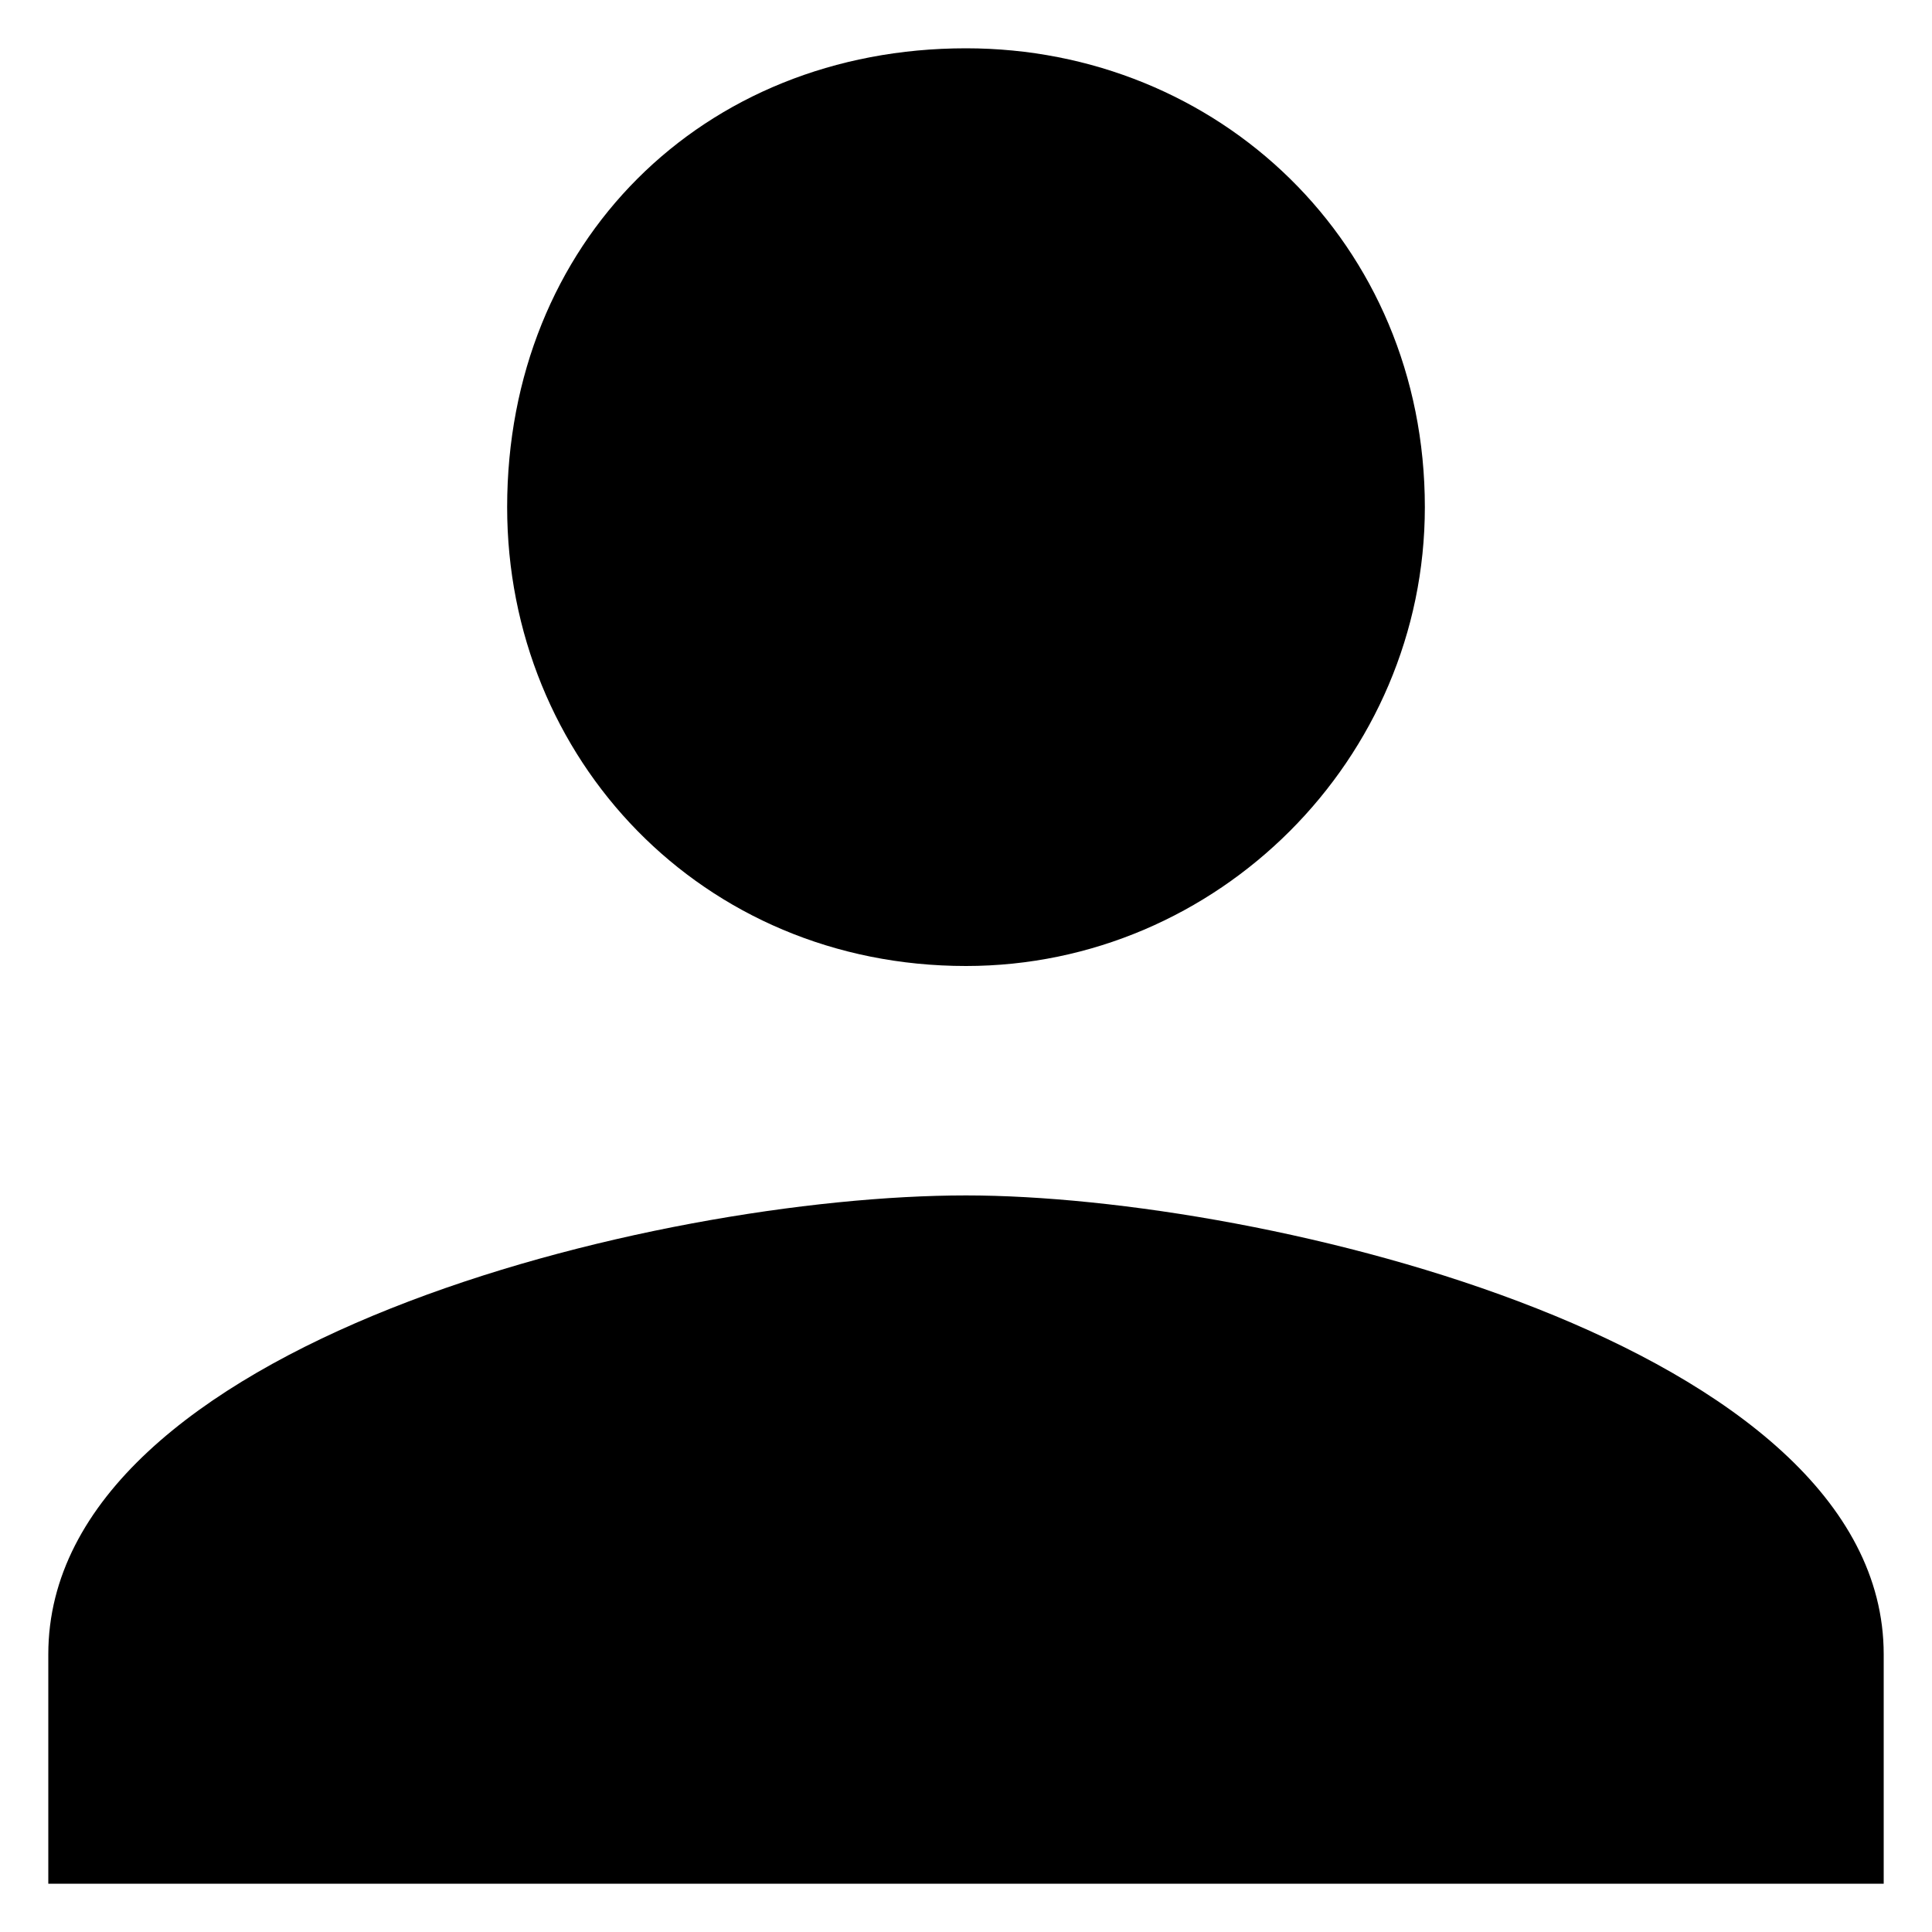 <svg xmlns="http://www.w3.org/2000/svg" version="1.1" xmlns:xlink="http://www.w3.org/1999/xlink" width="100%" height="100%" id="svgWorkerArea" viewBox="0 0 400 400" xmlns:artdraw="https://artdraw.muisca.co" style="background: white;"><defs id="defsdoc"><pattern id="patternBool" x="0" y="0" width="10" height="10" patternUnits="userSpaceOnUse" patternTransform="rotate(35)"><circle cx="5" cy="5" r="4" style="stroke: none;fill: #ff000070;"></circle></pattern></defs><g id="fileImp-305726797" class="cosito"><path id="pathImp-161177234" fill="#000000" class="grouped" d="M200 200C252.2 200 295 157.1 295 105 295 50.3 252.2 10 200 10 145.3 10 105 50.3 105 105 105 157.1 145.3 200 200 200 200 200 200 200 200 200M200 247.5C135.8 247.5 10 278.2 10 342.5 10 342.5 10 390 10 390 10 390 390 390 390 390 390 390 390 342.5 390 342.5 390 278.2 261.7 247.5 200 247.5 200 247.5 200 247.5 200 247.5"></path></g></svg>